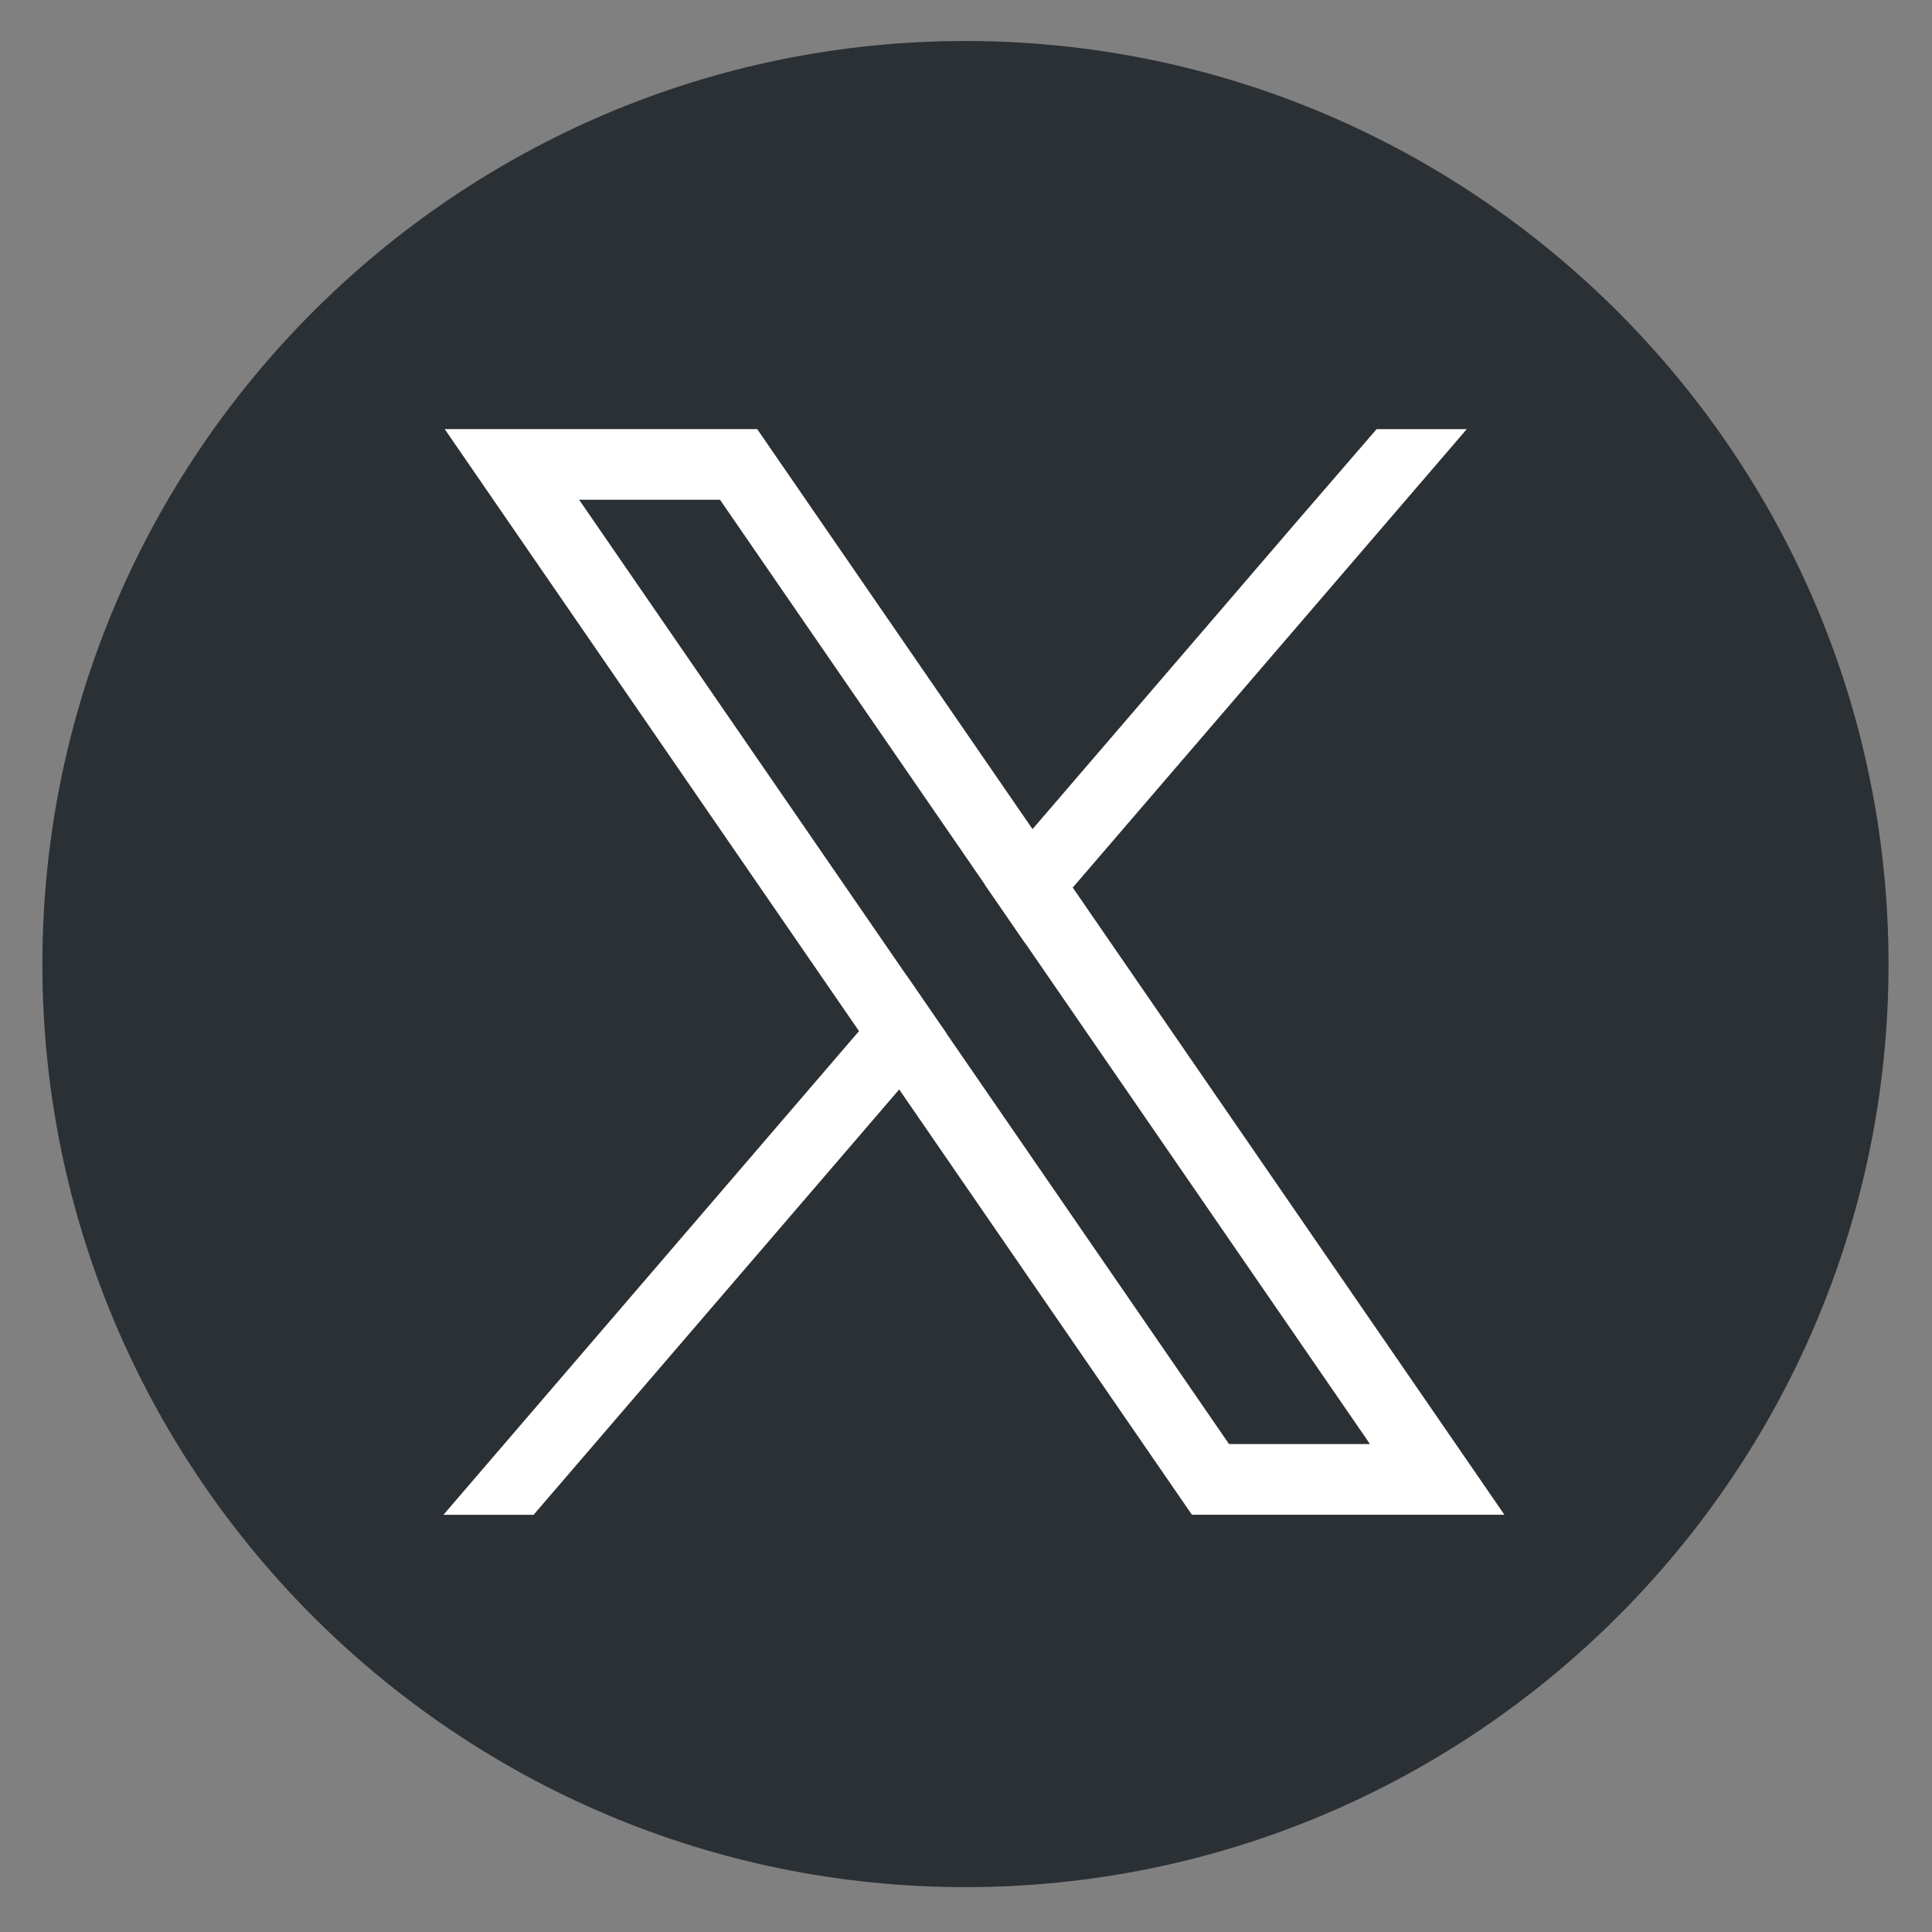 <?xml version="1.0" encoding="UTF-8"?>
<svg id="Capa_1" data-name="Capa 1" xmlns="http://www.w3.org/2000/svg" viewBox="0 0 500 500">
  <rect x="0" y="0" width="500" height="500" fill="#808080" stroke="none"/>
  <defs>
    <style>
      .cls-1 {
        fill: #2b3035;
      }

      .cls-1, .cls-2 {
        stroke-width: 0px;
      }

      .cls-2 {
        fill: #fff;
      }
    </style>
  </defs>
  <path class="cls-1" d="M249.84,10.61C118.14,10.61,10.97,117.79,10.97,249.52s107.17,238.87,238.87,238.87,238.91-107.17,238.91-238.87S381.58,10.61,249.84,10.61Z"/>
  <g>
    <path class="cls-2" d="M369.62,363.36l-92-133.66-10.4-15.12-65.81-95.61-5.45-7.92h-80.87l19.72,28.66,87.5,127.14,10.4,15.1,70.31,102.15,5.45,7.92h80.87l-19.72-28.66ZM318.08,373.73l-73.04-106.13-10.4-15.11-84.76-123.15h36.46l68.55,99.59,10.4,15.11,89.26,129.68h-36.46Z"/>
    <polygon class="cls-2" points="234.64 252.5 245.04 267.6 232.71 281.95 138.1 392.02 114.77 392.02 222.31 266.85 234.64 252.5"/>
    <polygon class="cls-2" points="379.6 111.06 277.62 229.71 265.29 244.05 254.88 228.94 267.21 214.59 336.3 134.18 356.27 111.06 379.6 111.06"/>
  </g>
</svg>